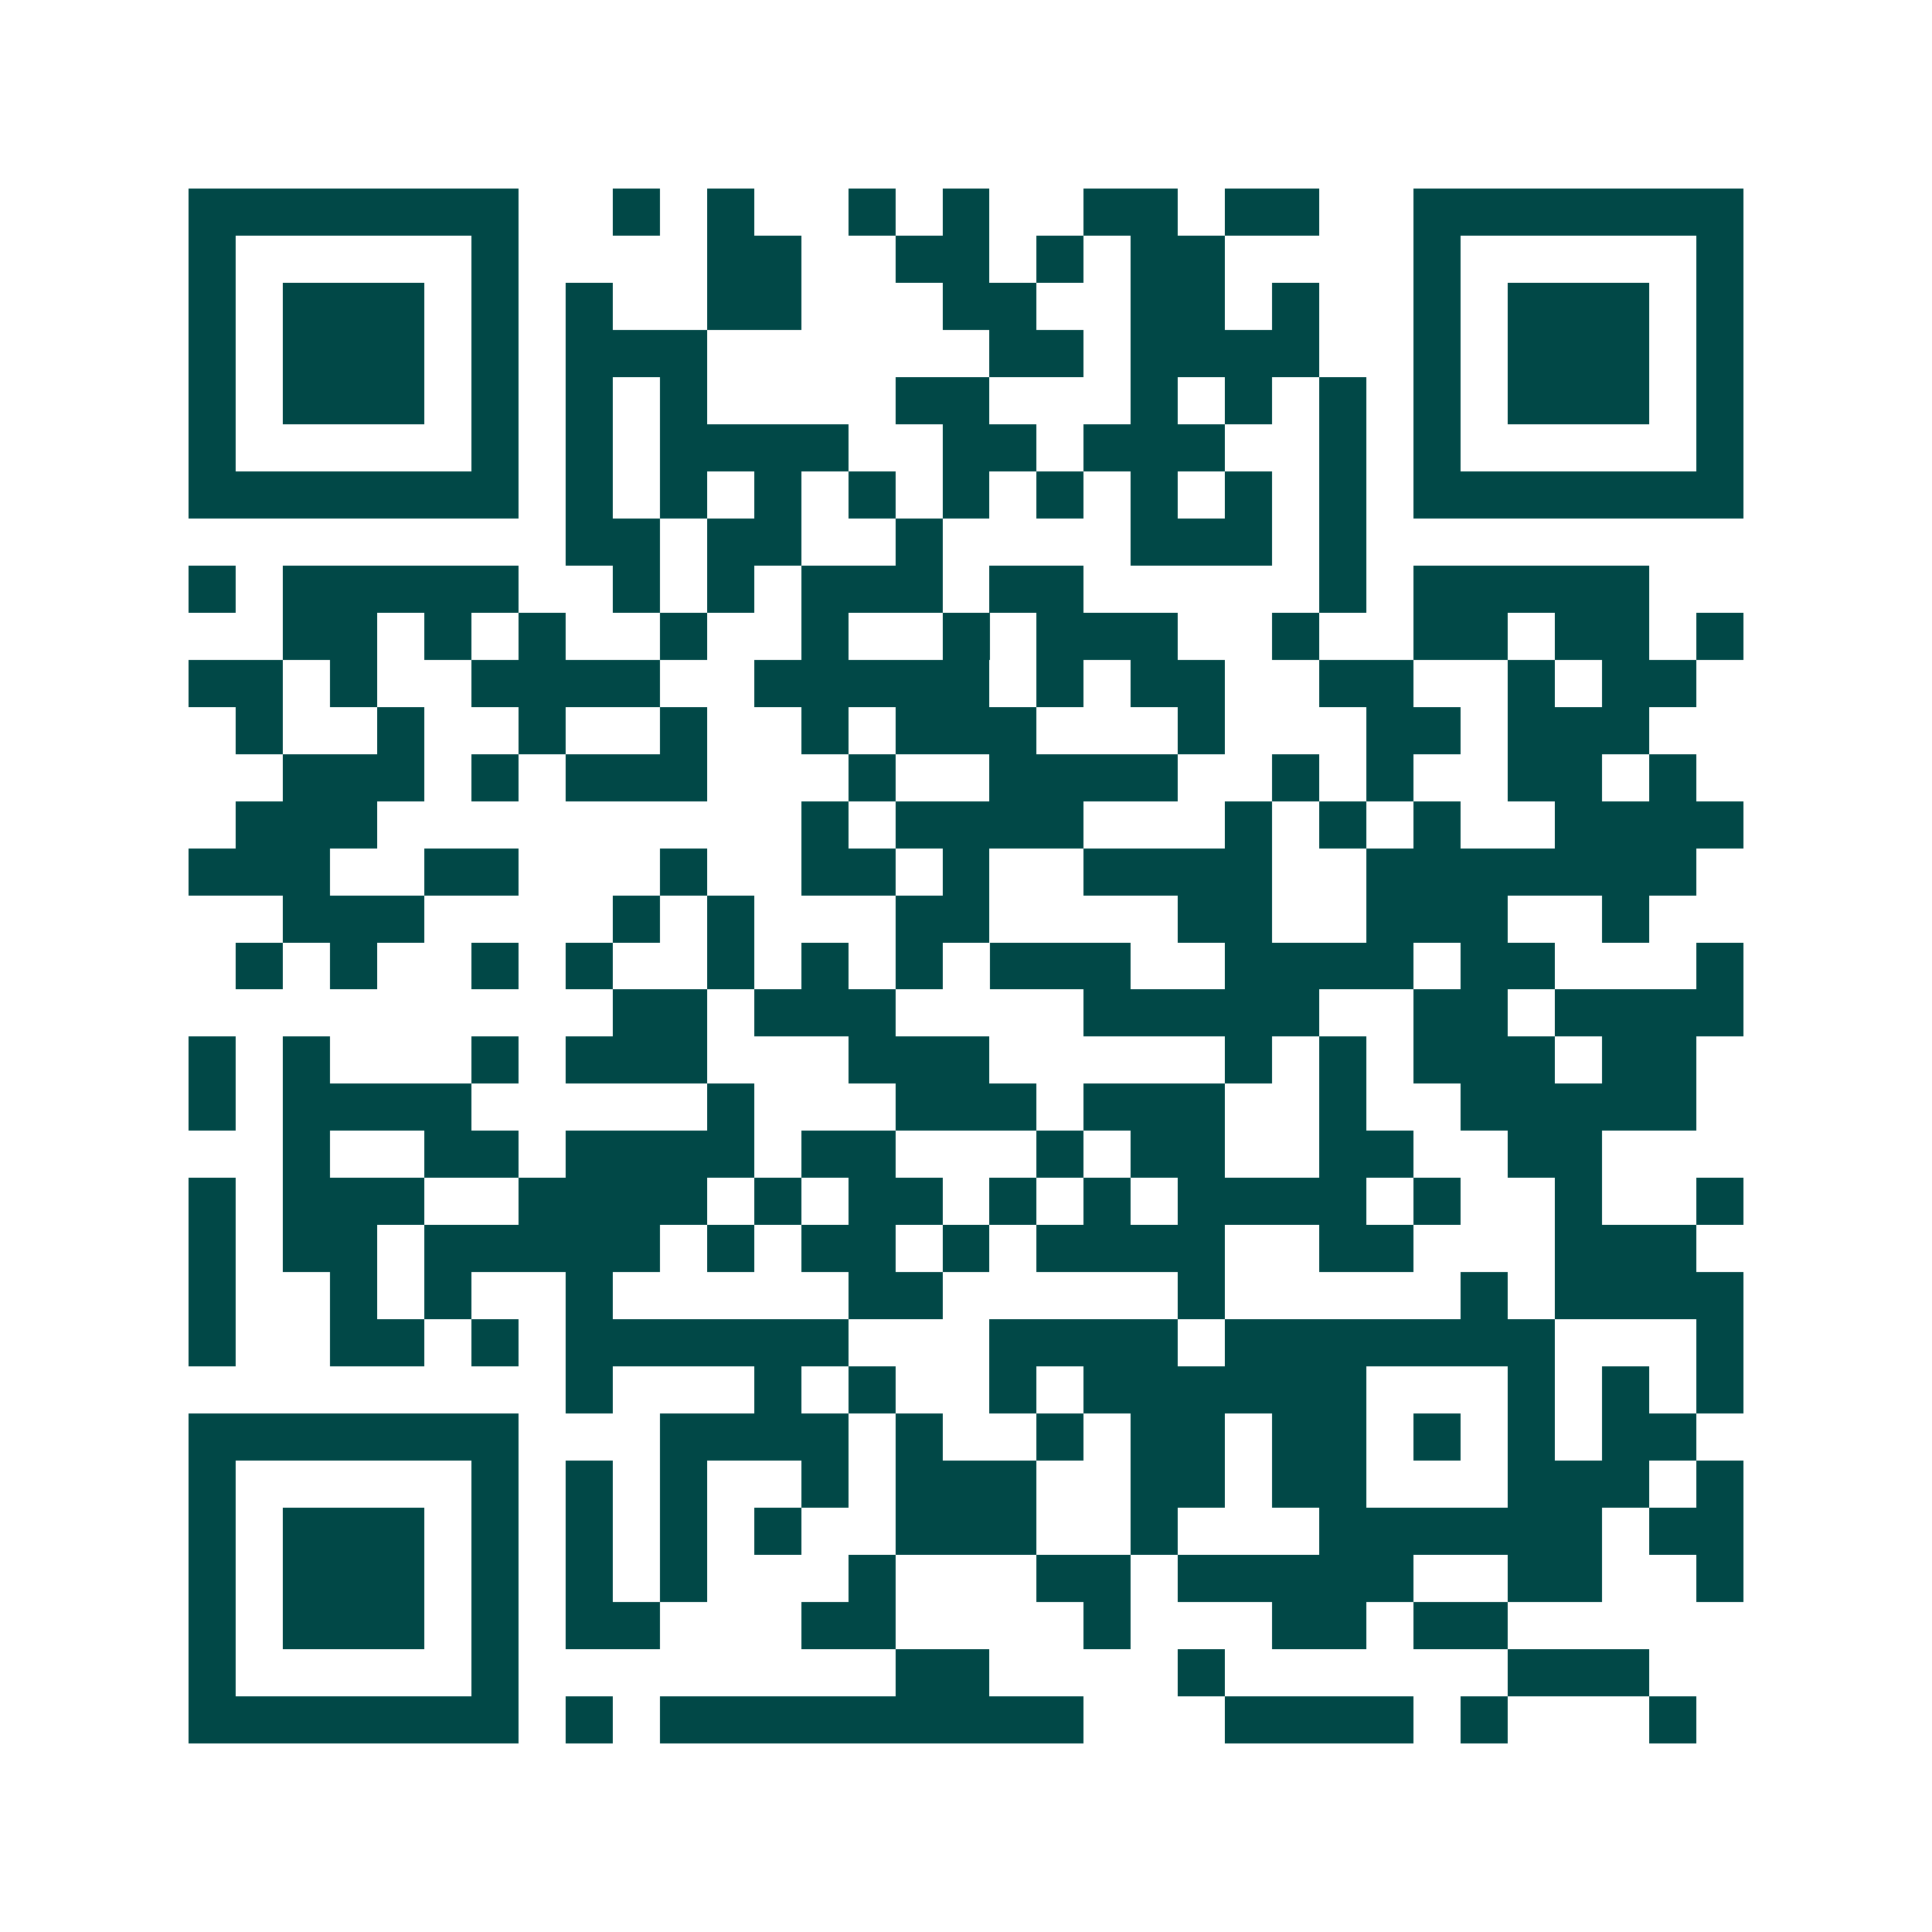 <svg xmlns="http://www.w3.org/2000/svg" width="200" height="200" viewBox="0 0 41 41" shape-rendering="crispEdges"><path fill="#ffffff" d="M0 0h41v41H0z"/><path stroke="#014847" d="M4 4.5h7m2 0h1m1 0h1m2 0h1m1 0h1m2 0h2m1 0h2m2 0h7M4 5.5h1m5 0h1m4 0h2m2 0h2m1 0h1m1 0h2m4 0h1m5 0h1M4 6.5h1m1 0h3m1 0h1m1 0h1m2 0h2m3 0h2m2 0h2m1 0h1m2 0h1m1 0h3m1 0h1M4 7.5h1m1 0h3m1 0h1m1 0h3m6 0h2m1 0h4m2 0h1m1 0h3m1 0h1M4 8.5h1m1 0h3m1 0h1m1 0h1m1 0h1m4 0h2m3 0h1m1 0h1m1 0h1m1 0h1m1 0h3m1 0h1M4 9.5h1m5 0h1m1 0h1m1 0h4m2 0h2m1 0h3m2 0h1m1 0h1m5 0h1M4 10.5h7m1 0h1m1 0h1m1 0h1m1 0h1m1 0h1m1 0h1m1 0h1m1 0h1m1 0h1m1 0h7M12 11.5h2m1 0h2m2 0h1m4 0h3m1 0h1M4 12.5h1m1 0h5m2 0h1m1 0h1m1 0h3m1 0h2m5 0h1m1 0h5M6 13.5h2m1 0h1m1 0h1m2 0h1m2 0h1m2 0h1m1 0h3m2 0h1m2 0h2m1 0h2m1 0h1M4 14.5h2m1 0h1m2 0h4m2 0h5m1 0h1m1 0h2m2 0h2m2 0h1m1 0h2M5 15.5h1m2 0h1m2 0h1m2 0h1m2 0h1m1 0h3m3 0h1m3 0h2m1 0h3M6 16.5h3m1 0h1m1 0h3m3 0h1m2 0h4m2 0h1m1 0h1m2 0h2m1 0h1M5 17.5h3m9 0h1m1 0h4m3 0h1m1 0h1m1 0h1m2 0h4M4 18.5h3m2 0h2m3 0h1m2 0h2m1 0h1m2 0h4m2 0h7M6 19.5h3m4 0h1m1 0h1m3 0h2m4 0h2m2 0h3m2 0h1M5 20.5h1m1 0h1m2 0h1m1 0h1m2 0h1m1 0h1m1 0h1m1 0h3m2 0h4m1 0h2m3 0h1M13 21.5h2m1 0h3m4 0h5m2 0h2m1 0h4M4 22.5h1m1 0h1m3 0h1m1 0h3m3 0h3m5 0h1m1 0h1m1 0h3m1 0h2M4 23.5h1m1 0h4m5 0h1m3 0h3m1 0h3m2 0h1m2 0h5M6 24.5h1m2 0h2m1 0h4m1 0h2m3 0h1m1 0h2m2 0h2m2 0h2M4 25.5h1m1 0h3m2 0h4m1 0h1m1 0h2m1 0h1m1 0h1m1 0h4m1 0h1m2 0h1m2 0h1M4 26.5h1m1 0h2m1 0h5m1 0h1m1 0h2m1 0h1m1 0h4m2 0h2m3 0h3M4 27.5h1m2 0h1m1 0h1m2 0h1m5 0h2m5 0h1m5 0h1m1 0h4M4 28.5h1m2 0h2m1 0h1m1 0h6m3 0h4m1 0h7m3 0h1M12 29.5h1m3 0h1m1 0h1m2 0h1m1 0h6m3 0h1m1 0h1m1 0h1M4 30.5h7m3 0h4m1 0h1m2 0h1m1 0h2m1 0h2m1 0h1m1 0h1m1 0h2M4 31.5h1m5 0h1m1 0h1m1 0h1m2 0h1m1 0h3m2 0h2m1 0h2m3 0h3m1 0h1M4 32.5h1m1 0h3m1 0h1m1 0h1m1 0h1m1 0h1m2 0h3m2 0h1m3 0h6m1 0h2M4 33.5h1m1 0h3m1 0h1m1 0h1m1 0h1m3 0h1m3 0h2m1 0h5m2 0h2m2 0h1M4 34.5h1m1 0h3m1 0h1m1 0h2m3 0h2m4 0h1m3 0h2m1 0h2M4 35.5h1m5 0h1m8 0h2m4 0h1m6 0h3M4 36.5h7m1 0h1m1 0h9m3 0h4m1 0h1m3 0h1"/></svg>
